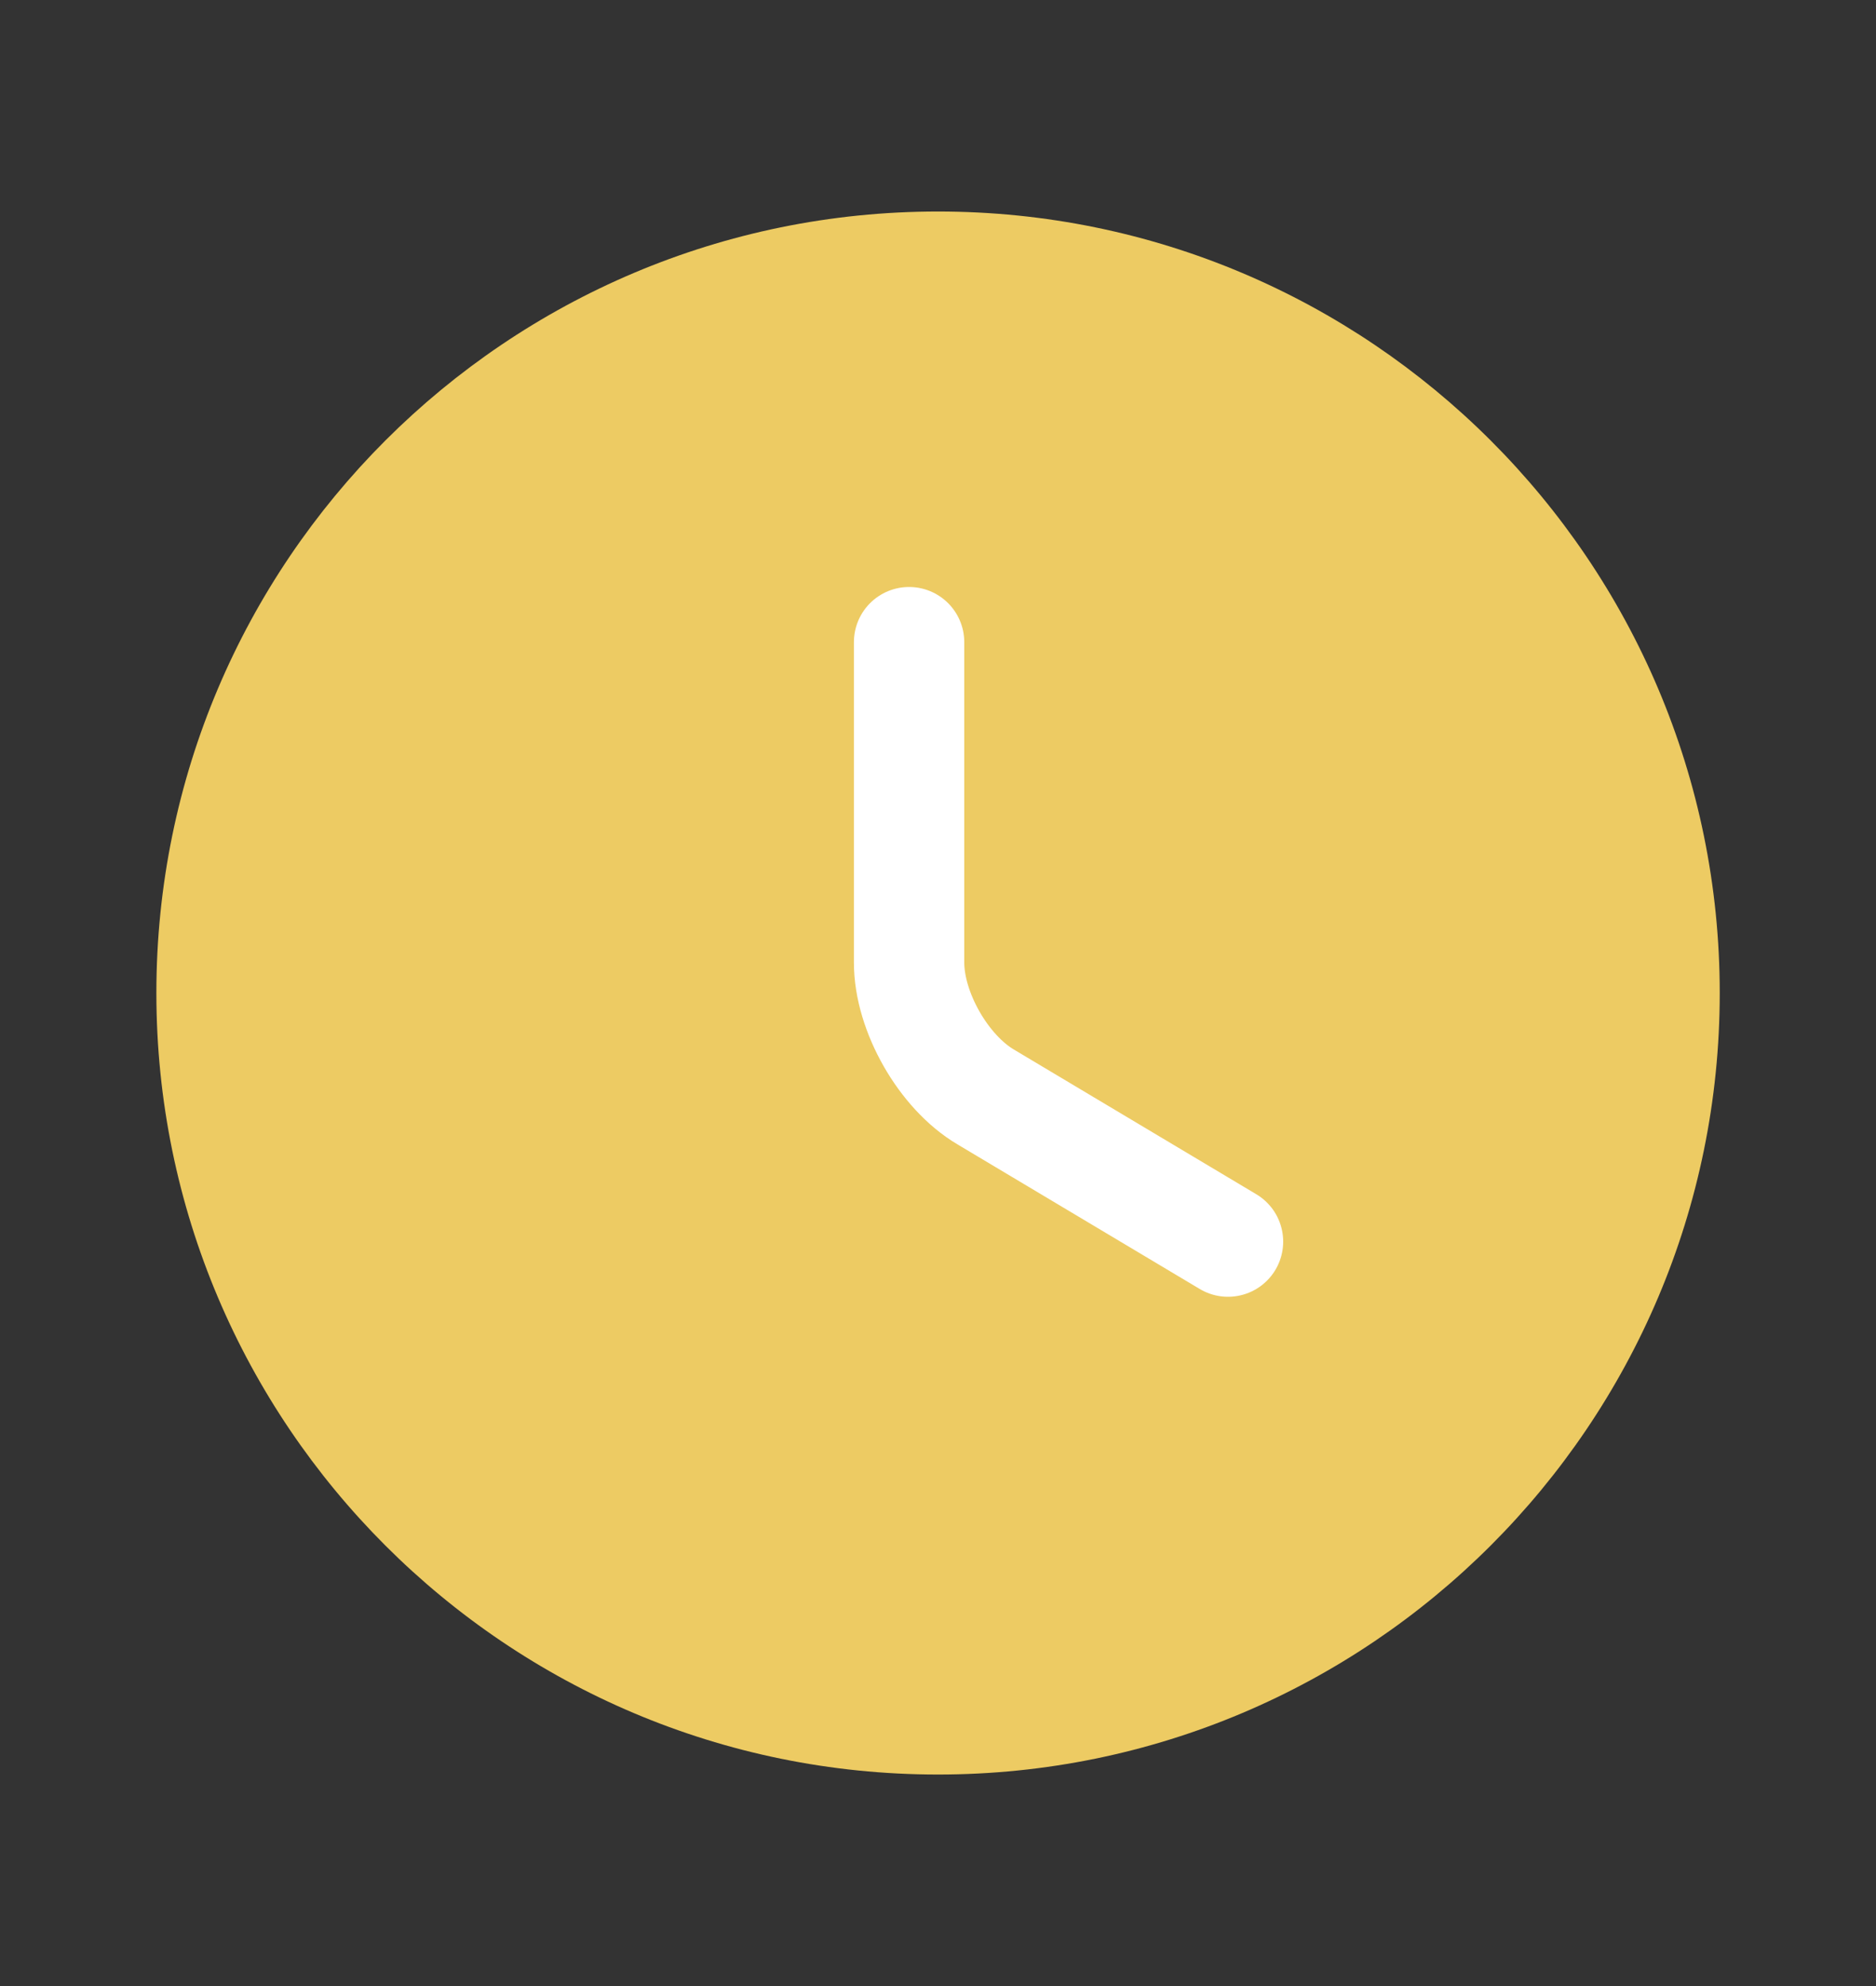 <svg width="17" height="18" viewBox="0 0 17 18" fill="none" xmlns="http://www.w3.org/2000/svg">
<rect x="0" y="0" width="17" height="18" fill="#333333" stroke="none"/>
<path d="M15.584 9C15.584 12.91 12.41 16.083 8.5 16.083C4.59 16.083 1.417 12.91 1.417 9C1.417 5.09 4.59 1.917 8.5 1.917C12.41 1.917 15.584 5.09 15.584 9Z" fill="#EDCB63"/>
<path d="M11.128 11.253L8.932 9.942C8.55 9.716 8.238 9.17 8.238 8.724V5.82" stroke="white" stroke-linecap="round" stroke-linejoin="round"/>
</svg>
